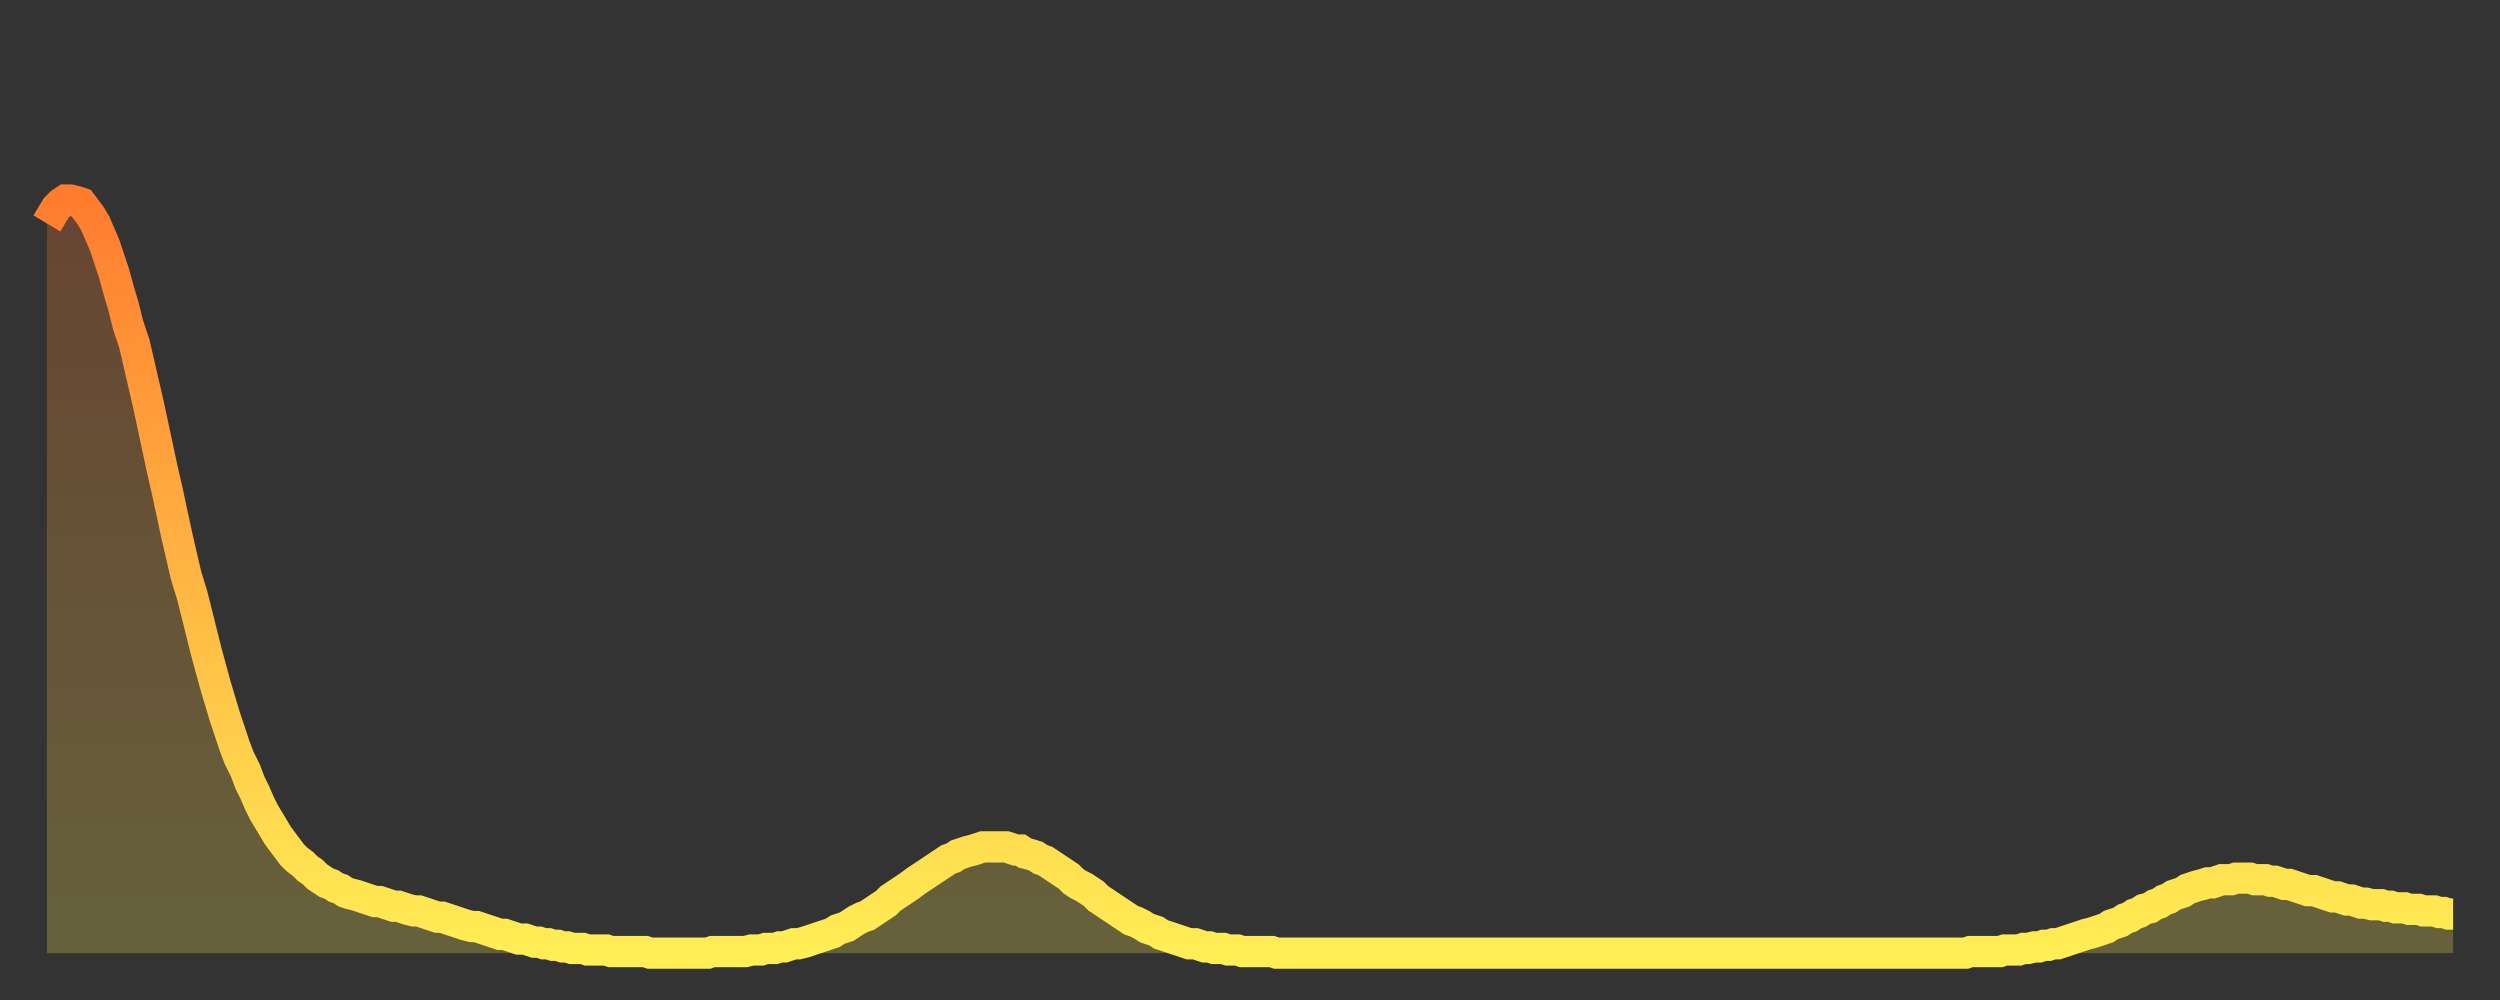 <?xml version="1.0" encoding="utf-8" ?>
<svg baseProfile="full" height="64" version="1.1" width="160" xmlns="http://www.w3.org/2000/svg" xmlns:ev="http://www.w3.org/2001/xml-events" xmlns:xlink="http://www.w3.org/1999/xlink"><rect width="100%" height="100%" fill="#333333" stroke="none"/><defs><linearGradient id="id3589266" x1="0" x2="0" y1="0" y2="1"><stop offset="0%" stop-color="#ff7c2f" /><stop offset="50%" stop-color="#ffb542" /><stop offset="100%" stop-color="#ffee55" /></linearGradient></defs><g transform="translate(3,3)"><g><path d="M 0.0 11.3 0.3 10.8 0.6 10.3 0.9 10.0 1.2 9.8 1.5 9.8 1.9 9.9 2.2 10.0 2.5 10.4 2.8 10.8 3.1 11.3 3.4 12.0 3.7 12.7 4.0 13.6 4.3 14.5 4.6 15.6 4.9 16.6 5.2 17.8 5.6 19.0 5.9 20.3 6.2 21.6 6.5 22.9 6.8 24.3 7.1 25.7 7.4 27.1 7.7 28.4 8.0 29.8 8.3 31.2 8.6 32.5 8.9 33.8 9.3 35.1 9.6 36.3 9.9 37.5 10.2 38.7 10.5 39.8 10.8 40.9 11.1 41.9 11.4 42.9 11.7 43.8 12.0 44.7 12.3 45.5 12.7 46.3 13.0 47.1 13.3 47.7 13.6 48.4 13.9 49.0 14.2 49.5 14.5 50.0 14.8 50.5 15.1 50.9 15.4 51.3 15.7 51.7 16.0 52.0 16.4 52.3 16.7 52.6 17.0 52.8 17.3 53.1 17.6 53.3 17.9 53.5 18.2 53.6 18.5 53.8 18.8 53.9 19.1 54.1 19.4 54.2 19.8 54.3 20.1 54.4 20.4 54.5 20.7 54.6 21.0 54.7 21.3 54.7 21.6 54.8 21.9 54.9 22.2 55.0 22.5 55.0 22.8 55.1 23.1 55.2 23.5 55.3 23.8 55.3 24.1 55.4 24.4 55.5 24.7 55.6 25.0 55.7 25.3 55.7 25.6 55.8 25.9 55.9 26.2 56.0 26.5 56.1 26.8 56.2 27.2 56.3 27.5 56.3 27.8 56.4 28.1 56.5 28.4 56.6 28.7 56.7 29.0 56.8 29.3 56.8 29.6 56.9 29.9 57.0 30.2 57.1 30.6 57.1 30.9 57.2 31.2 57.3 31.5 57.3 31.8 57.4 32.1 57.4 32.4 57.5 32.7 57.5 33.0 57.6 33.3 57.6 33.6 57.7 33.9 57.7 34.3 57.7 34.6 57.8 34.9 57.8 35.2 57.8 35.5 57.8 35.8 57.8 36.1 57.9 36.4 57.9 36.7 57.9 37.0 57.9 37.3 57.9 37.7 57.9 38.0 57.9 38.3 57.9 38.6 58.0 38.9 58.0 39.2 58.0 39.5 58.0 39.8 58.0 40.1 58.0 40.4 58.0 40.7 58.0 41.0 58.0 41.4 58.0 41.7 58.0 42.0 58.0 42.3 58.0 42.6 57.9 42.9 57.9 43.2 57.9 43.5 57.9 43.8 57.9 44.1 57.9 44.4 57.9 44.7 57.9 45.1 57.8 45.4 57.8 45.7 57.8 46.0 57.7 46.3 57.7 46.6 57.7 46.9 57.6 47.2 57.6 47.5 57.5 47.8 57.4 48.1 57.4 48.5 57.3 48.8 57.2 49.1 57.1 49.4 57.0 49.7 56.9 50.0 56.8 50.3 56.7 50.6 56.5 50.9 56.4 51.2 56.3 51.5 56.1 51.8 55.9 52.2 55.7 52.5 55.6 52.8 55.4 53.1 55.2 53.4 55.0 53.7 54.8 54.0 54.5 54.3 54.3 54.6 54.1 54.9 53.9 55.2 53.7 55.6 53.4 55.9 53.2 56.2 53.0 56.5 52.8 56.8 52.6 57.1 52.4 57.4 52.2 57.7 52.0 58.0 51.9 58.3 51.7 58.6 51.6 58.9 51.5 59.3 51.4 59.6 51.3 59.9 51.2 60.2 51.2 60.5 51.2 60.8 51.2 61.1 51.2 61.4 51.2 61.7 51.3 62.0 51.4 62.3 51.4 62.6 51.6 63.0 51.7 63.3 51.8 63.6 52.0 63.9 52.1 64.2 52.3 64.5 52.5 64.8 52.7 65.1 52.9 65.4 53.1 65.7 53.4 66.0 53.6 66.4 53.8 66.7 54.0 67.0 54.2 67.3 54.5 67.6 54.7 67.9 54.9 68.2 55.1 68.5 55.3 68.8 55.5 69.1 55.7 69.4 55.9 69.7 56.0 70.1 56.2 70.4 56.4 70.7 56.5 71.0 56.6 71.3 56.8 71.6 56.9 71.9 57.0 72.2 57.1 72.5 57.2 72.8 57.3 73.1 57.4 73.5 57.4 73.8 57.5 74.1 57.6 74.4 57.6 74.7 57.7 75.0 57.7 75.3 57.7 75.6 57.8 75.9 57.8 76.2 57.8 76.5 57.9 76.8 57.9 77.2 57.9 77.5 57.9 77.8 57.9 78.1 57.9 78.4 57.9 78.7 58.0 79.0 58.0 79.3 58.0 79.6 58.0 79.9 58.0 80.2 58.0 80.5 58.0 80.9 58.0 81.2 58.0 81.5 58.0 81.8 58.0 82.1 58.0 82.4 58.0 82.7 58.0 83.0 58.0 83.3 58.0 83.6 58.0 83.9 58.0 84.3 58.0 84.6 58.0 84.9 58.0 85.2 58.0 85.5 58.0 85.8 58.0 86.1 58.0 86.4 58.0 86.7 58.0 87.0 58.0 87.3 58.0 87.6 58.0 88.0 58.0 88.3 58.0 88.6 58.0 88.9 58.0 89.2 58.0 89.5 58.0 89.8 58.0 90.1 58.0 90.4 58.0 90.7 58.0 91.0 58.0 91.4 58.0 91.7 58.0 92.0 58.0 92.3 58.0 92.6 58.0 92.9 58.0 93.2 58.0 93.5 58.0 93.8 58.0 94.1 58.0 94.4 58.0 94.7 58.0 95.1 58.0 95.4 58.0 95.7 58.0 96.0 58.0 96.3 58.0 96.6 58.0 96.9 58.0 97.2 58.0 97.5 58.0 97.8 58.0 98.1 58.0 98.4 58.0 98.8 58.0 99.1 58.0 99.4 58.0 99.7 58.0 100.0 58.0 100.3 58.0 100.6 58.0 100.9 58.0 101.2 58.0 101.5 58.0 101.8 58.0 102.2 58.0 102.5 58.0 102.8 58.0 103.1 58.0 103.4 58.0 103.7 58.0 104.0 58.0 104.3 58.0 104.6 58.0 104.9 58.0 105.2 58.0 105.5 58.0 105.9 58.0 106.2 58.0 106.5 58.0 106.8 58.0 107.1 58.0 107.4 58.0 107.7 58.0 108.0 58.0 108.3 58.0 108.6 58.0 108.9 58.0 109.3 58.0 109.6 58.0 109.9 58.0 110.2 58.0 110.5 58.0 110.8 58.0 111.1 58.0 111.4 58.0 111.7 58.0 112.0 58.0 112.3 58.0 112.6 58.0 113.0 58.0 113.3 58.0 113.6 58.0 113.9 58.0 114.2 58.0 114.5 58.0 114.8 58.0 115.1 58.0 115.4 58.0 115.7 58.0 116.0 58.0 116.3 58.0 116.7 58.0 117.0 58.0 117.3 58.0 117.6 58.0 117.9 58.0 118.2 58.0 118.5 58.0 118.8 58.0 119.1 58.0 119.4 58.0 119.7 58.0 120.1 58.0 120.4 58.0 120.7 58.0 121.0 58.0 121.3 58.0 121.6 58.0 121.9 58.0 122.2 58.0 122.5 58.0 122.8 58.0 123.1 57.9 123.4 57.9 123.8 57.9 124.1 57.9 124.4 57.9 124.7 57.9 125.0 57.9 125.3 57.8 125.6 57.8 125.9 57.8 126.2 57.8 126.5 57.7 126.8 57.7 127.2 57.6 127.5 57.6 127.8 57.5 128.1 57.5 128.4 57.4 128.7 57.4 129.0 57.3 129.3 57.2 129.6 57.1 129.9 57.0 130.2 56.9 130.5 56.8 130.9 56.7 131.2 56.6 131.5 56.5 131.8 56.4 132.1 56.2 132.4 56.1 132.7 56.0 133.0 55.8 133.3 55.7 133.6 55.5 133.9 55.4 134.2 55.2 134.6 55.1 134.9 54.9 135.2 54.8 135.5 54.6 135.8 54.5 136.1 54.3 136.4 54.2 136.7 54.1 137.0 53.9 137.3 53.8 137.6 53.7 138.0 53.6 138.3 53.5 138.6 53.5 138.9 53.4 139.2 53.3 139.5 53.3 139.8 53.3 140.1 53.2 140.4 53.2 140.7 53.2 141.0 53.2 141.3 53.3 141.7 53.3 142.0 53.3 142.3 53.4 142.6 53.4 142.9 53.5 143.2 53.6 143.5 53.6 143.8 53.7 144.1 53.8 144.4 53.9 144.7 54.0 145.1 54.0 145.4 54.1 145.7 54.2 146.0 54.3 146.3 54.4 146.6 54.4 146.9 54.5 147.2 54.6 147.5 54.6 147.8 54.7 148.1 54.8 148.4 54.8 148.8 54.9 149.1 54.9 149.4 54.9 149.7 55.0 150.0 55.0 150.3 55.1 150.6 55.1 150.9 55.1 151.2 55.2 151.5 55.2 151.8 55.2 152.1 55.3 152.5 55.3 152.8 55.3 153.1 55.4 153.4 55.4 153.7 55.5 154.0 55.5" fill="none" id="graph-curve" opacity="1" stroke="url(#id3589266)" stroke-width="2" /><path d="M 0 58 L 0.0 11.3 0.3 10.8 0.6 10.3 0.9 10.0 1.2 9.8 1.5 9.8 1.9 9.9 2.2 10.0 2.5 10.4 2.8 10.8 3.1 11.3 3.4 12.0 3.7 12.7 4.0 13.6 4.3 14.5 4.6 15.6 4.9 16.6 5.2 17.8 5.6 19.0 5.9 20.3 6.2 21.6 6.5 22.9 6.8 24.3 7.1 25.7 7.4 27.1 7.7 28.4 8.0 29.8 8.3 31.2 8.6 32.5 8.9 33.8 9.3 35.1 9.6 36.3 9.9 37.5 10.2 38.7 10.5 39.8 10.8 40.9 11.1 41.9 11.4 42.9 11.7 43.8 12.0 44.7 12.3 45.5 12.7 46.3 13.0 47.1 13.3 47.7 13.6 48.4 13.9 49.0 14.2 49.5 14.5 50.0 14.8 50.5 15.1 50.9 15.4 51.3 15.7 51.7 16.0 52.0 16.4 52.3 16.7 52.6 17.0 52.8 17.3 53.1 17.6 53.3 17.9 53.5 18.2 53.6 18.5 53.8 18.8 53.9 19.1 54.1 19.4 54.2 19.8 54.3 20.1 54.4 20.4 54.5 20.7 54.6 21.0 54.7 21.3 54.7 21.6 54.8 21.9 54.9 22.2 55.0 22.5 55.0 22.8 55.1 23.1 55.2 23.5 55.3 23.8 55.3 24.1 55.4 24.4 55.5 24.7 55.6 25.0 55.7 25.3 55.7 25.6 55.8 25.9 55.9 26.2 56.0 26.5 56.1 26.8 56.2 27.2 56.3 27.5 56.3 27.8 56.4 28.1 56.5 28.4 56.6 28.7 56.7 29.0 56.8 29.3 56.8 29.6 56.9 29.9 57.0 30.2 57.1 30.6 57.1 30.9 57.2 31.2 57.3 31.5 57.3 31.8 57.4 32.1 57.4 32.4 57.5 32.7 57.5 33.0 57.6 33.3 57.6 33.6 57.7 33.9 57.7 34.3 57.7 34.6 57.8 34.9 57.8 35.2 57.8 35.5 57.8 35.8 57.8 36.1 57.9 36.4 57.9 36.7 57.9 37.0 57.9 37.3 57.9 37.7 57.9 38.0 57.9 38.3 57.9 38.6 58.0 38.9 58.0 39.2 58.0 39.5 58.0 39.8 58.0 40.1 58.0 40.4 58.0 40.7 58.0 41.0 58.0 41.4 58.0 41.7 58.0 42.0 58.0 42.3 58.0 42.6 57.9 42.9 57.9 43.2 57.9 43.5 57.9 43.8 57.9 44.1 57.9 44.4 57.9 44.7 57.9 45.1 57.8 45.4 57.8 45.7 57.8 46.0 57.7 46.3 57.7 46.6 57.7 46.9 57.6 47.2 57.6 47.5 57.5 47.8 57.4 48.1 57.4 48.5 57.3 48.8 57.2 49.1 57.1 49.4 57.0 49.7 56.9 50.0 56.8 50.3 56.7 50.6 56.5 50.9 56.4 51.2 56.3 51.5 56.1 51.8 55.9 52.2 55.7 52.5 55.6 52.8 55.4 53.1 55.2 53.4 55.0 53.7 54.8 54.0 54.5 54.3 54.3 54.6 54.1 54.9 53.9 55.2 53.7 55.6 53.4 55.9 53.2 56.2 53.0 56.5 52.8 56.8 52.6 57.1 52.4 57.4 52.2 57.7 52.0 58.0 51.9 58.3 51.7 58.6 51.6 58.9 51.5 59.3 51.4 59.6 51.3 59.9 51.2 60.2 51.2 60.5 51.2 60.8 51.2 61.1 51.2 61.4 51.2 61.7 51.3 62.0 51.4 62.3 51.4 62.6 51.6 63.0 51.7 63.3 51.8 63.6 52.0 63.9 52.1 64.2 52.3 64.5 52.5 64.8 52.7 65.1 52.9 65.4 53.1 65.7 53.4 66.0 53.6 66.4 53.8 66.7 54.0 67.0 54.2 67.3 54.5 67.6 54.7 67.9 54.9 68.2 55.1 68.5 55.3 68.8 55.5 69.1 55.7 69.4 55.9 69.7 56.0 70.1 56.2 70.4 56.4 70.7 56.5 71.0 56.6 71.3 56.8 71.6 56.9 71.9 57.0 72.2 57.1 72.5 57.2 72.8 57.3 73.1 57.4 73.5 57.4 73.8 57.5 74.1 57.6 74.4 57.6 74.7 57.7 75.0 57.7 75.3 57.7 75.6 57.8 75.9 57.8 76.2 57.8 76.5 57.9 76.8 57.9 77.2 57.9 77.5 57.9 77.8 57.9 78.1 57.9 78.4 57.9 78.7 58.0 79.0 58.0 79.3 58.0 79.6 58.0 79.9 58.0 80.2 58.0 80.5 58.0 80.9 58.0 81.2 58.0 81.5 58.0 81.8 58.0 82.1 58.0 82.4 58.0 82.7 58.0 83.0 58.0 83.3 58.0 83.6 58.0 83.9 58.0 84.3 58.0 84.6 58.0 84.9 58.0 85.2 58.0 85.5 58.0 85.8 58.0 86.1 58.0 86.4 58.0 86.7 58.0 87.0 58.0 87.3 58.0 87.6 58.0 88.0 58.0 88.3 58.0 88.6 58.0 88.9 58.0 89.2 58.0 89.5 58.0 89.8 58.0 90.1 58.0 90.4 58.0 90.7 58.0 91.0 58.0 91.4 58.0 91.7 58.0 92.0 58.0 92.3 58.0 92.6 58.0 92.9 58.0 93.2 58.0 93.5 58.0 93.8 58.0 94.1 58.0 94.4 58.0 94.7 58.0 95.1 58.0 95.4 58.0 95.7 58.0 96.0 58.0 96.3 58.0 96.6 58.0 96.9 58.0 97.2 58.0 97.5 58.0 97.8 58.0 98.1 58.0 98.4 58.0 98.8 58.0 99.1 58.0 99.4 58.0 99.7 58.0 100.0 58.0 100.3 58.0 100.6 58.0 100.9 58.0 101.2 58.0 101.5 58.0 101.8 58.0 102.2 58.0 102.5 58.0 102.8 58.0 103.1 58.0 103.4 58.0 103.7 58.0 104.0 58.0 104.3 58.0 104.6 58.0 104.9 58.0 105.2 58.0 105.5 58.0 105.9 58.0 106.2 58.0 106.5 58.0 106.8 58.0 107.1 58.0 107.4 58.0 107.7 58.0 108.0 58.0 108.3 58.0 108.6 58.0 108.9 58.0 109.3 58.0 109.6 58.0 109.9 58.0 110.2 58.0 110.5 58.0 110.8 58.0 111.1 58.0 111.4 58.0 111.7 58.0 112.0 58.0 112.3 58.0 112.6 58.0 113.0 58.0 113.3 58.0 113.6 58.0 113.9 58.0 114.2 58.0 114.5 58.0 114.8 58.0 115.1 58.0 115.4 58.0 115.7 58.0 116.0 58.0 116.3 58.0 116.7 58.0 117.0 58.0 117.3 58.0 117.6 58.0 117.9 58.0 118.2 58.0 118.5 58.0 118.8 58.0 119.1 58.0 119.4 58.0 119.7 58.0 120.1 58.0 120.4 58.0 120.7 58.0 121.0 58.0 121.3 58.0 121.6 58.0 121.9 58.0 122.2 58.0 122.5 58.0 122.8 58.0 123.1 57.9 123.4 57.9 123.8 57.9 124.1 57.9 124.4 57.9 124.7 57.9 125.0 57.9 125.3 57.8 125.6 57.8 125.9 57.8 126.2 57.8 126.5 57.7 126.8 57.7 127.2 57.6 127.5 57.6 127.8 57.5 128.1 57.5 128.4 57.4 128.7 57.4 129.0 57.3 129.3 57.2 129.6 57.1 129.9 57.0 130.2 56.9 130.5 56.8 130.9 56.7 131.2 56.6 131.5 56.5 131.8 56.4 132.1 56.2 132.4 56.1 132.7 56.0 133.0 55.8 133.3 55.7 133.6 55.5 133.9 55.4 134.2 55.2 134.6 55.1 134.9 54.9 135.2 54.8 135.5 54.6 135.8 54.5 136.1 54.3 136.4 54.2 136.7 54.1 137.0 53.9 137.3 53.8 137.6 53.7 138.0 53.6 138.3 53.5 138.6 53.5 138.9 53.4 139.2 53.3 139.5 53.3 139.8 53.3 140.1 53.2 140.4 53.2 140.7 53.2 141.0 53.2 141.3 53.3 141.7 53.3 142.0 53.3 142.3 53.4 142.6 53.4 142.9 53.5 143.2 53.6 143.5 53.6 143.8 53.7 144.1 53.8 144.4 53.9 144.7 54.0 145.1 54.0 145.4 54.1 145.7 54.2 146.0 54.3 146.3 54.4 146.6 54.4 146.9 54.5 147.2 54.6 147.5 54.6 147.8 54.7 148.1 54.8 148.4 54.8 148.8 54.9 149.1 54.9 149.4 54.9 149.7 55.0 150.0 55.0 150.3 55.1 150.6 55.1 150.9 55.1 151.2 55.2 151.5 55.2 151.8 55.2 152.1 55.3 152.5 55.3 152.8 55.3 153.1 55.4 153.4 55.4 153.7 55.5 154.0 55.5 154 58" fill="url(#id3589266)" fill-opacity=".25" id="graph-shadow" /></g></g></svg>